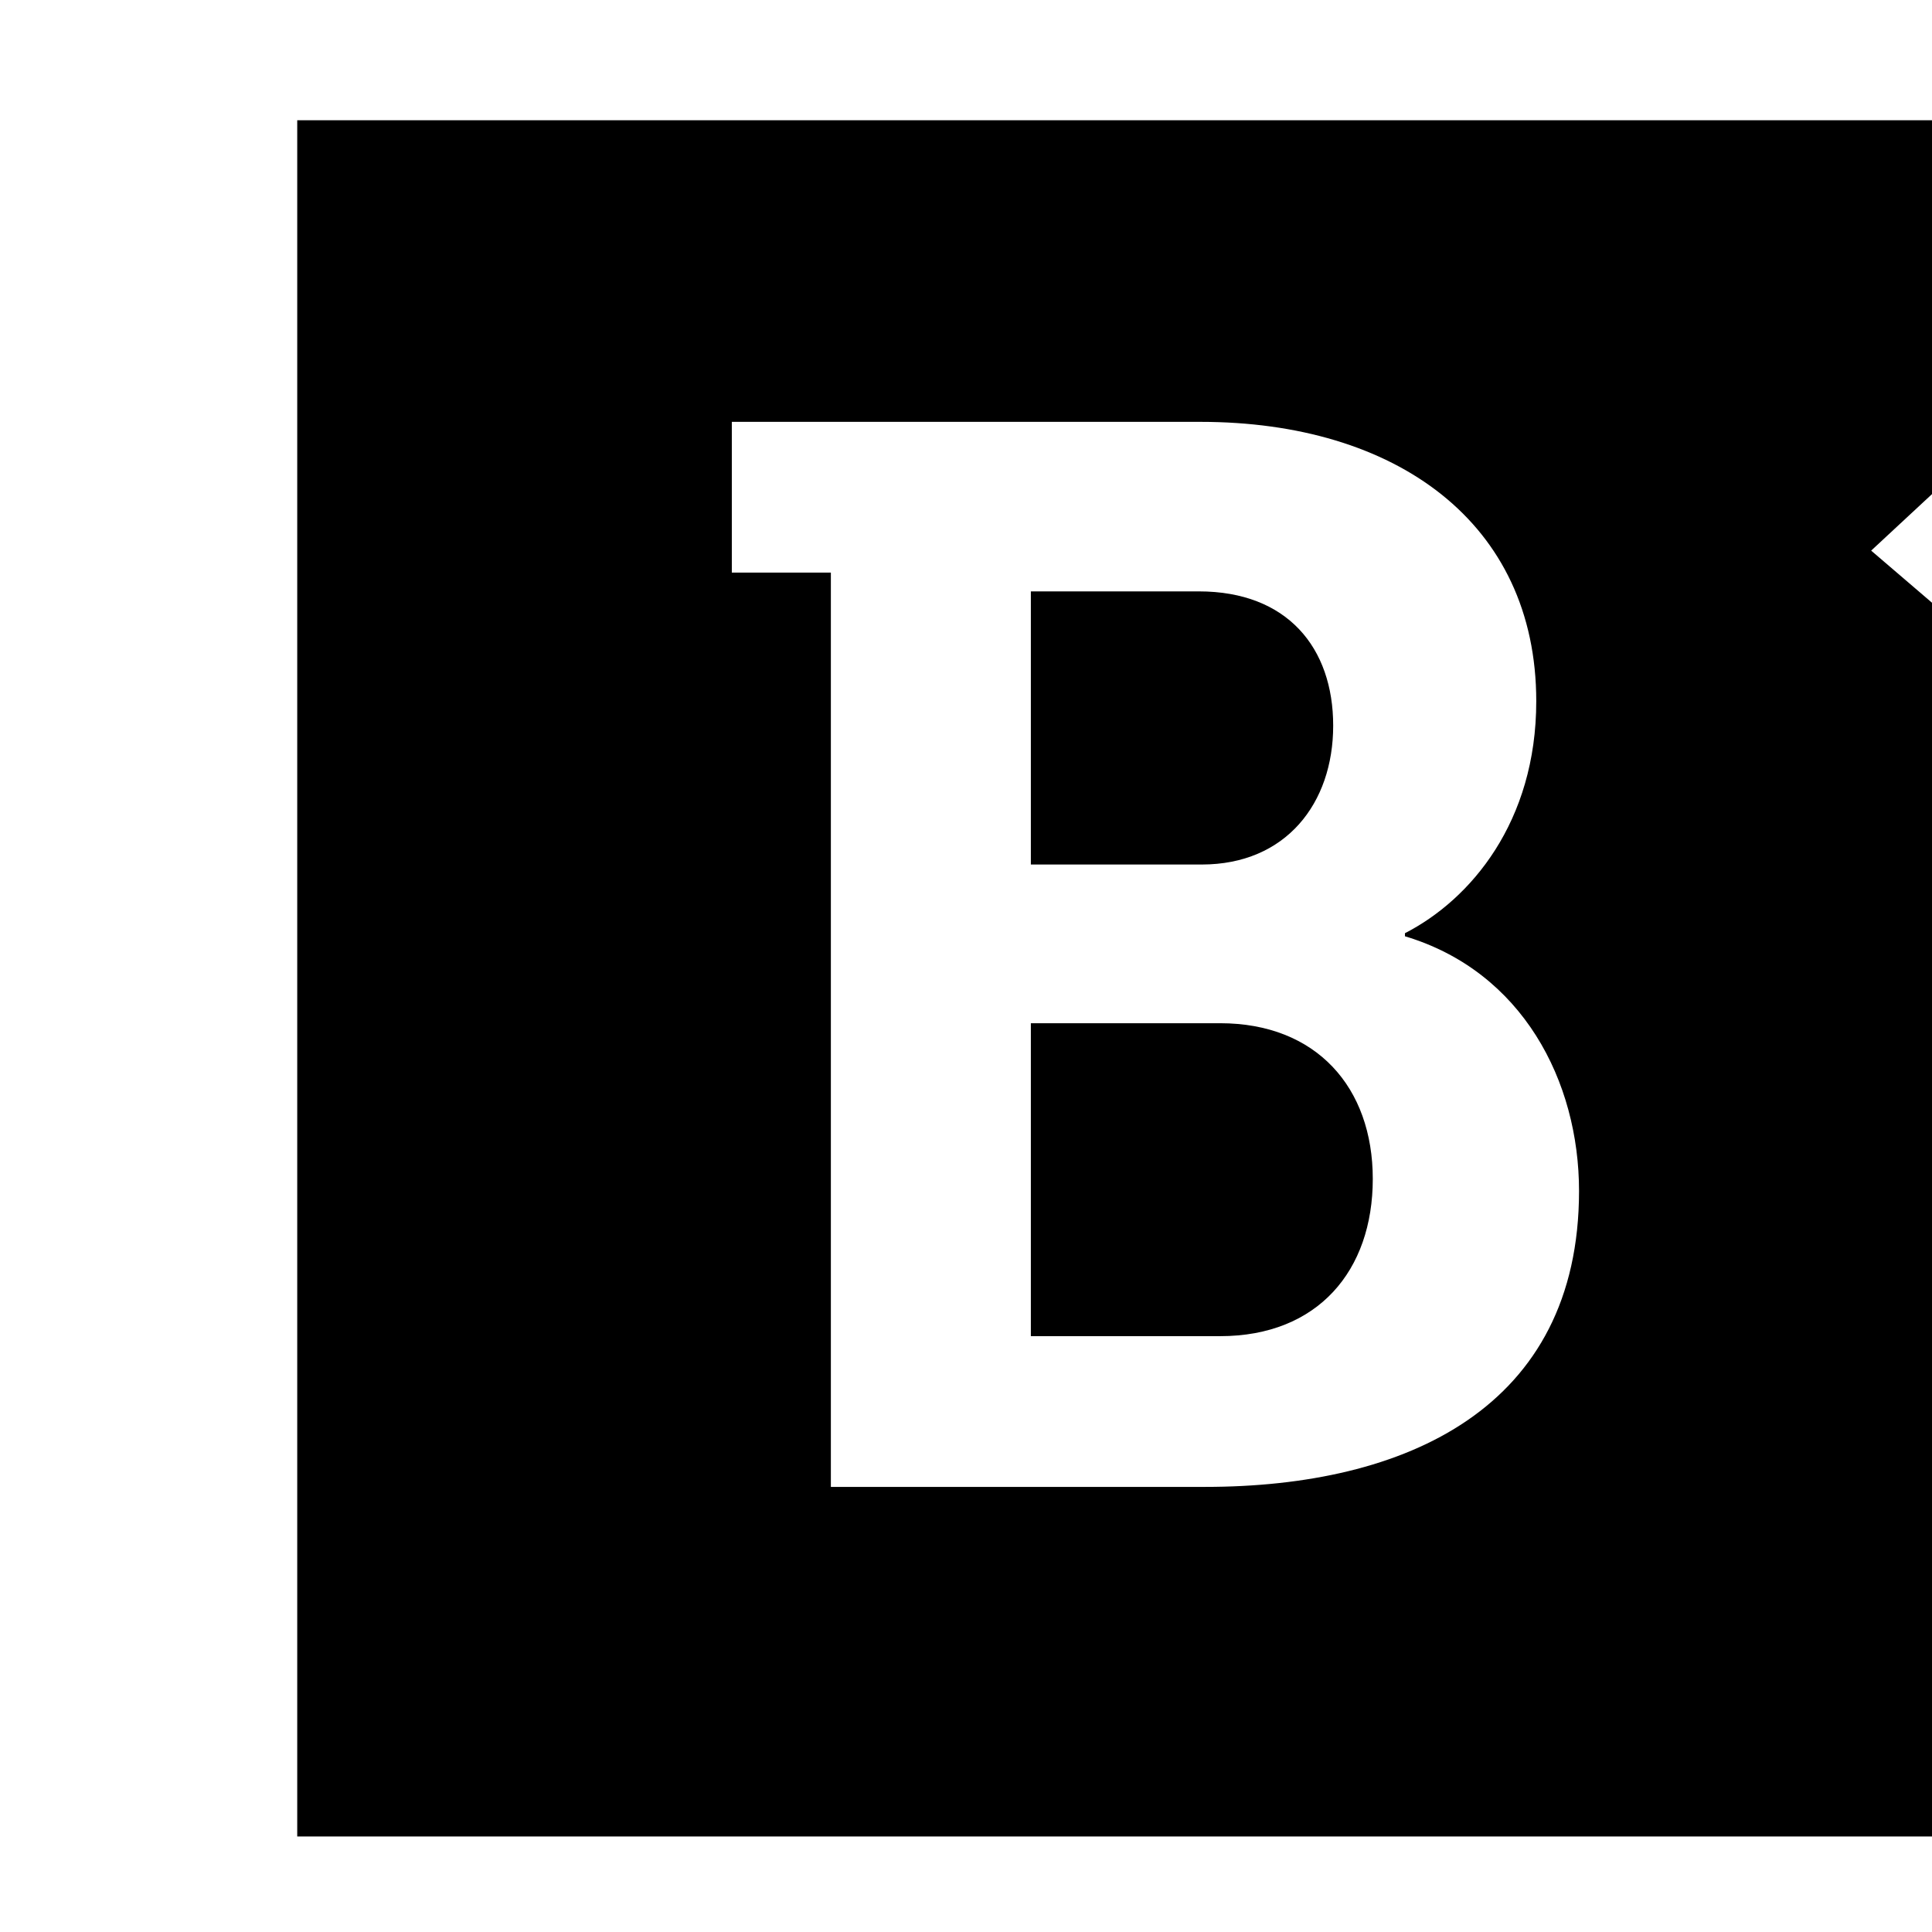 <svg version="1.1" viewBox="0 0 182 182" xmlns="http://www.w3.org/2000/svg" xmlns:xlink="http://www.w3.org/1999/xlink">
  <title>BraftonB_Full_Cut</title>
  <path d="M125.59,68.36c0-7.34-4.32-12.65-12.66-12.65H97.11V81.44h16.1C121.13,81.44,125.59,75.68,125.59,68.36Z"></path>
  <path d="M114.94,96.39H97.11v29.48h17.83c9.21,0,14.38-6.18,14.38-14.81S124,96.39,114.94,96.39Z"></path>
  <path d="M189.67,11.33H28V173H189.67V63.35l-13.4-11.48,13.4-12.45ZM113.51,140.07H78.27V53.94H68.94V39.74h44.15c18.39,0,31.63,9.48,31.63,26.32,0,11.36-6.18,18.68-12.37,21.85v.29c11.07,3.31,16.4,13.65,16.4,24C148.74,132.63,132.48,140.07,113.51,140.07Z"></path>
</svg>
